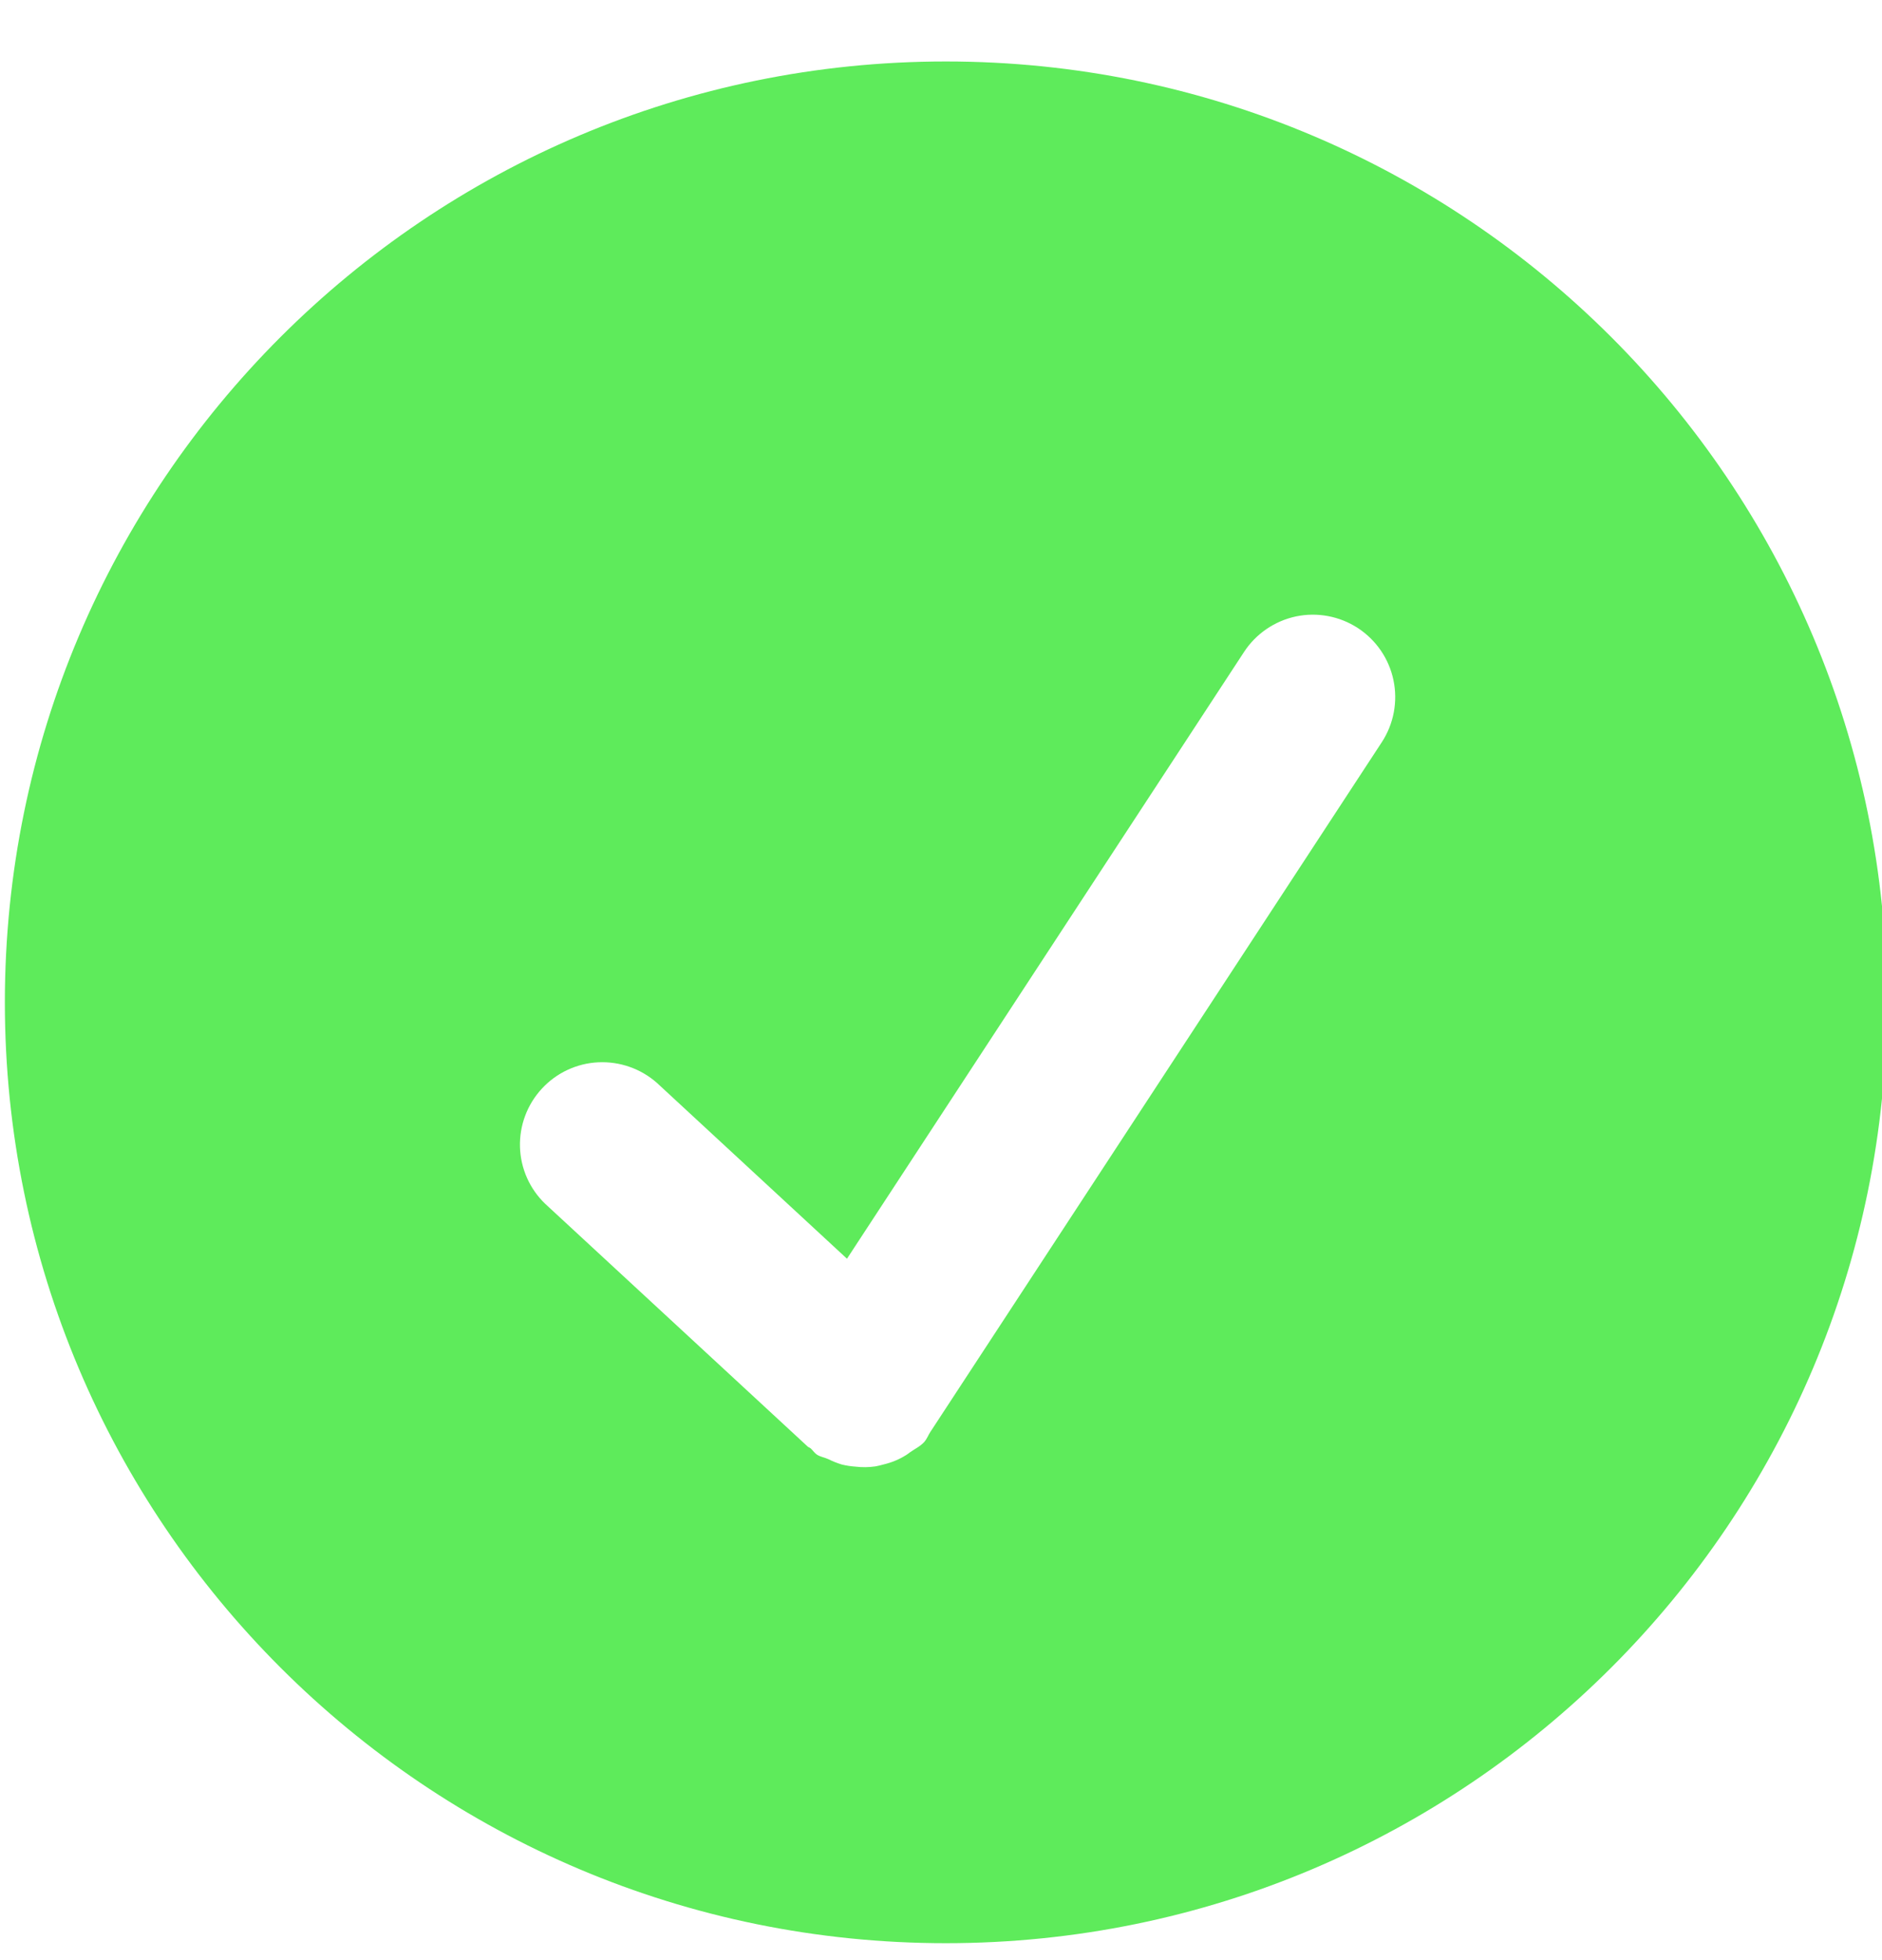<svg width="24" height="25" viewBox="0 0 24 25" fill="none" xmlns="http://www.w3.org/2000/svg">
<g clip-path="url(#clip0_8128_15242)">
<path d="M12.062 0.784C5.436 0.784 0.062 6.157 0.062 12.784C0.062 19.411 5.436 24.784 12.062 24.784C18.689 24.784 24.062 19.411 24.062 12.784C24.062 6.157 18.689 0.784 12.062 0.784ZM17.622 9.465L11.873 18.25C11.872 18.252 11.869 18.255 11.869 18.255C11.839 18.3 11.822 18.351 11.785 18.393C11.732 18.45 11.665 18.48 11.605 18.523C11.59 18.534 11.575 18.546 11.559 18.556C11.466 18.615 11.37 18.654 11.264 18.679C11.23 18.688 11.198 18.697 11.162 18.703C11.079 18.715 10.994 18.716 10.911 18.706C10.851 18.702 10.793 18.693 10.735 18.679C10.676 18.661 10.618 18.638 10.562 18.61C10.514 18.588 10.463 18.582 10.418 18.553C10.386 18.532 10.367 18.499 10.339 18.474C10.327 18.463 10.312 18.46 10.3 18.45L6.954 15.355C6.755 15.165 6.639 14.904 6.631 14.629C6.623 14.354 6.723 14.087 6.91 13.885C7.096 13.683 7.355 13.562 7.629 13.549C7.904 13.536 8.173 13.63 8.379 13.813L10.801 16.054L15.864 8.316C16.016 8.083 16.255 7.92 16.527 7.862C16.8 7.805 17.084 7.859 17.317 8.011C17.55 8.164 17.713 8.402 17.77 8.675C17.827 8.947 17.774 9.232 17.622 9.465Z" fill="#5EEB5B"/>
</g>
<defs>
<clipPath id="clip0_8128_15242">
<rect width="24" height="24" fill="white" transform="translate(0 0.784)"/>
</clipPath>
</defs>
</svg>
